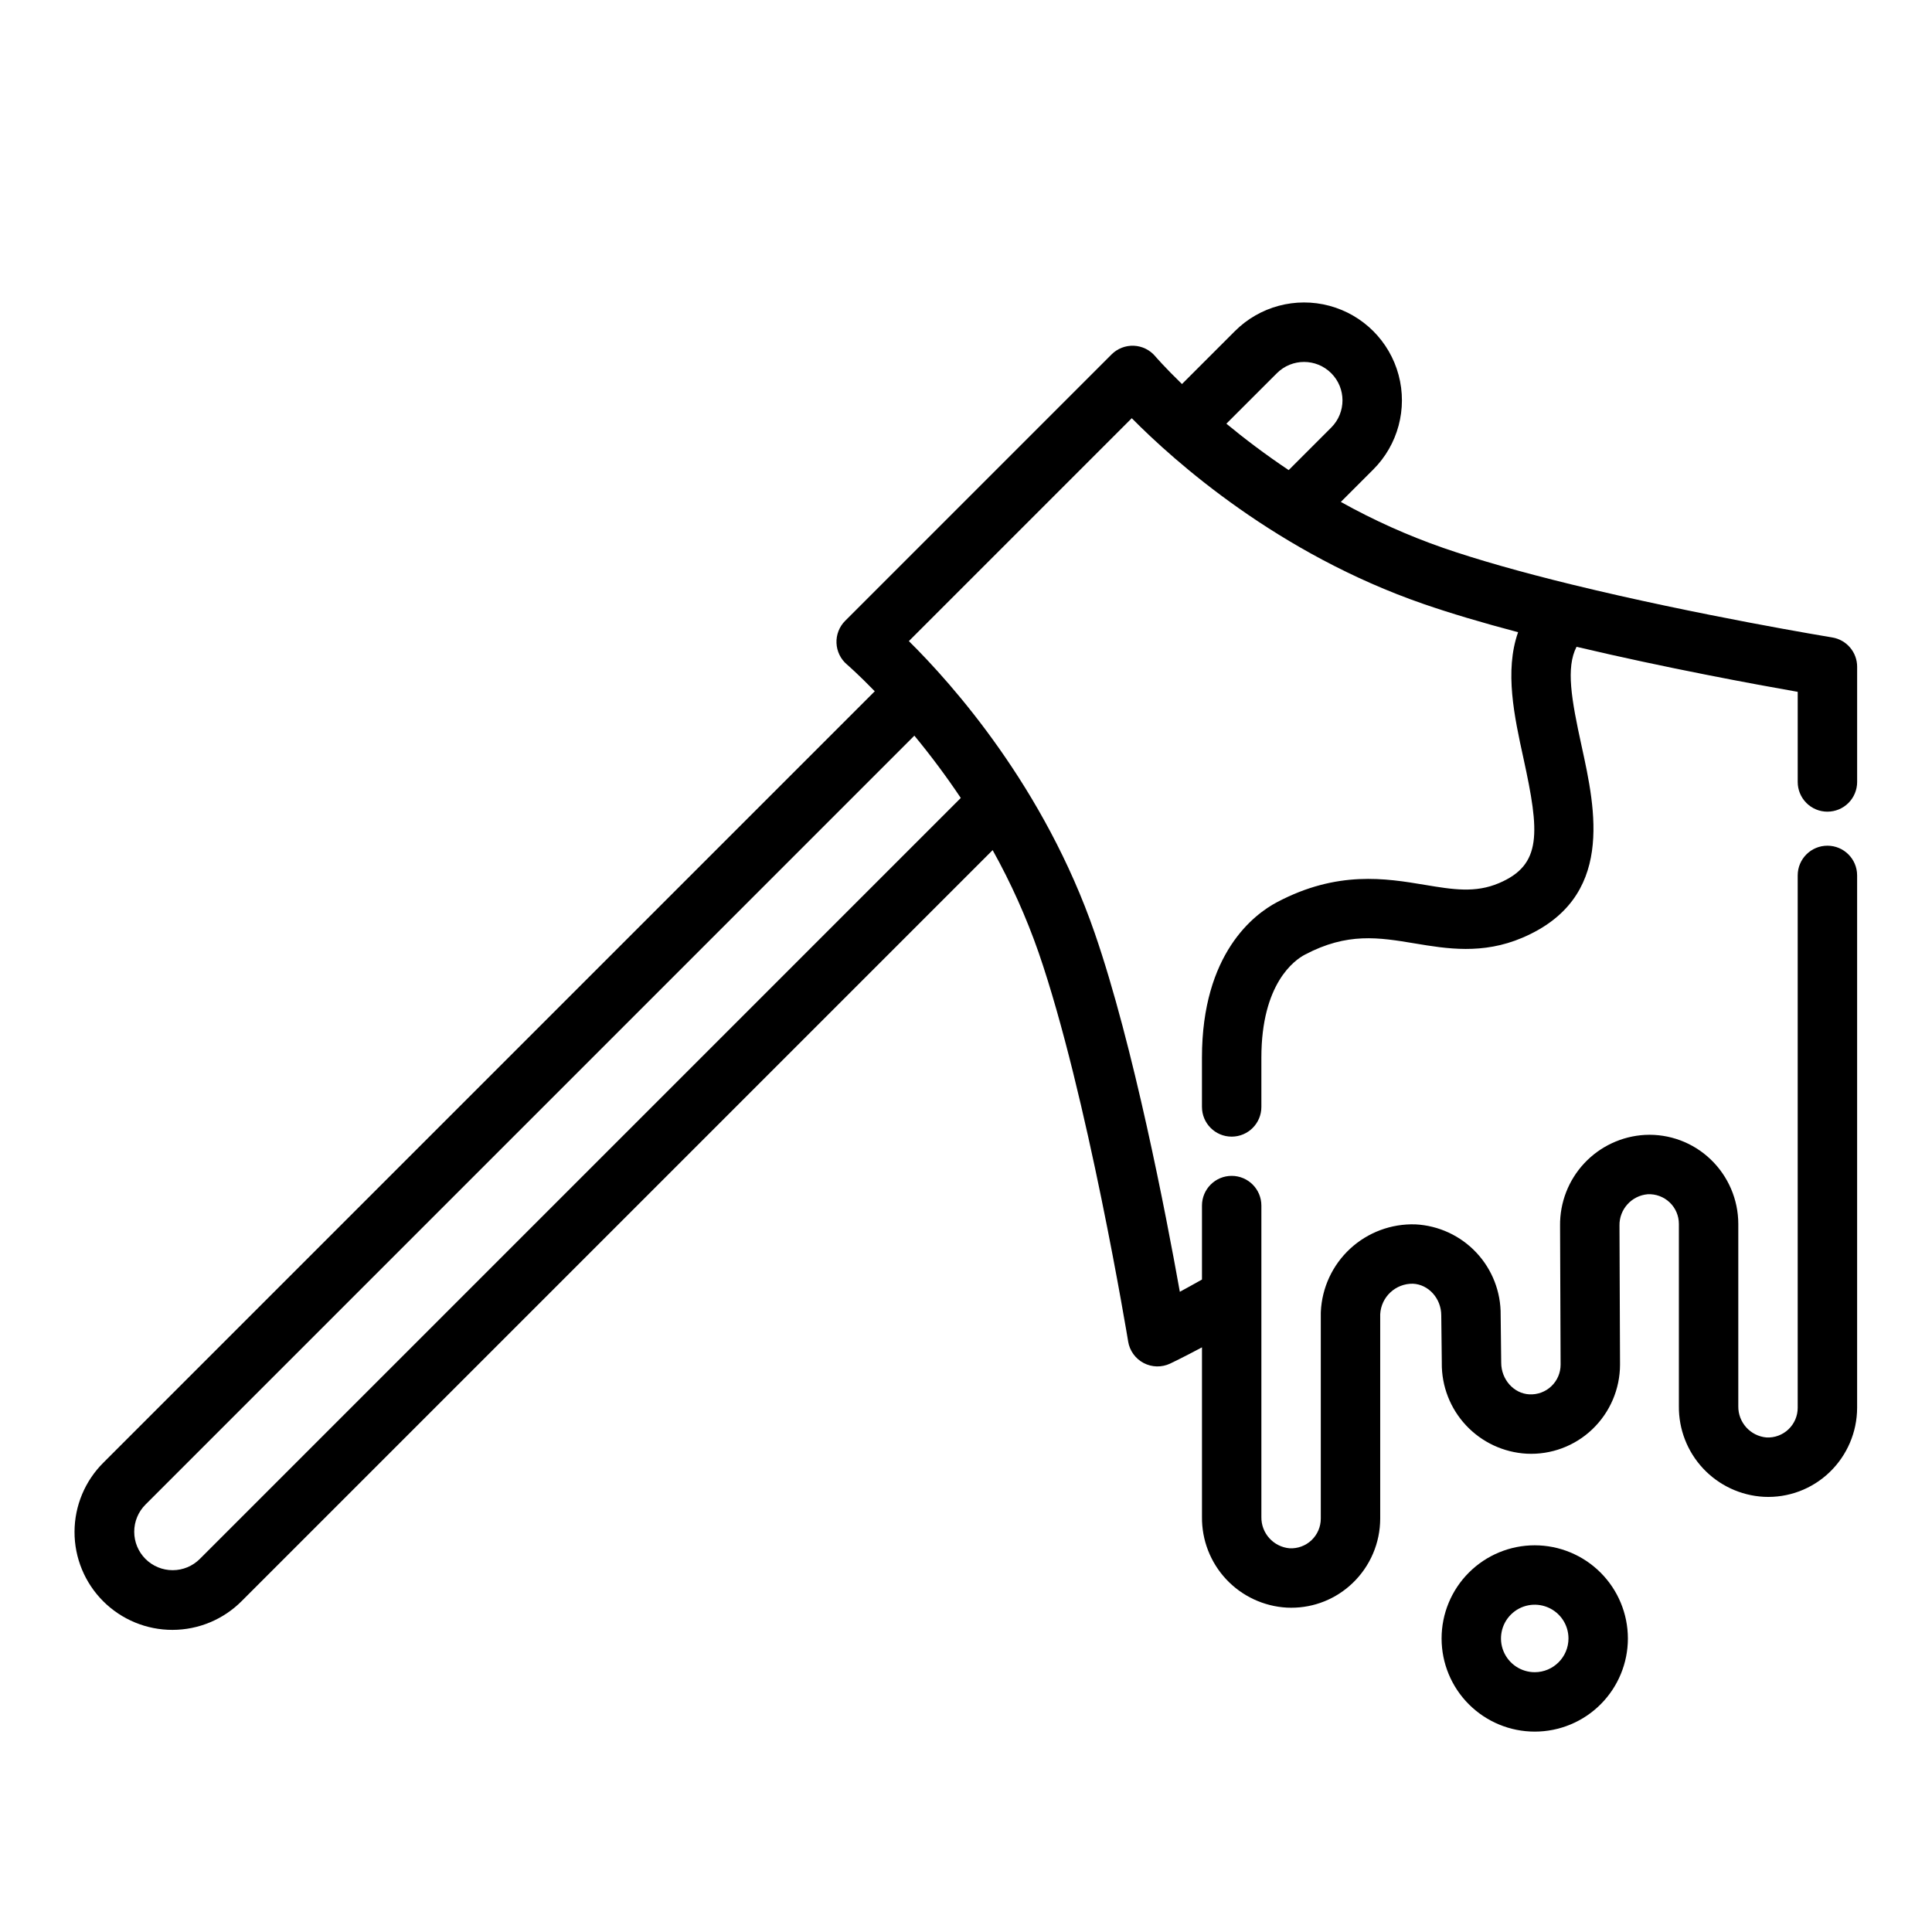 <?xml version="1.0" encoding="UTF-8"?>
<!-- Uploaded to: ICON Repo, www.iconrepo.com, Generator: ICON Repo Mixer Tools -->
<svg fill="#000000" width="800px" height="800px" version="1.1" viewBox="144 144 512 512" xmlns="http://www.w3.org/2000/svg">
 <g>
  <path d="m550.72 553.52c-6.547 0-12.824 2.602-17.453 7.231-4.633 4.633-7.231 10.91-7.231 17.457s2.598 12.828 7.231 17.457c4.629 4.629 10.906 7.231 17.457 7.231 6.547 0 12.824-2.602 17.453-7.231 4.629-4.633 7.231-10.91 7.231-17.457-0.008-6.547-2.609-12.82-7.238-17.449-4.629-4.629-10.902-7.231-17.449-7.238zm0 33.629c-3.617 0-6.875-2.18-8.262-5.519-1.383-3.344-0.617-7.188 1.941-9.746 2.555-2.559 6.402-3.324 9.742-1.938 3.344 1.383 5.523 4.644 5.523 8.262-0.008 4.934-4.008 8.934-8.945 8.941z"/>
  <path d="m628.29 359.1c2.086 0 4.09-0.828 5.566-2.305 1.473-1.477 2.305-3.481 2.305-5.566v-30.531c0-3.856-2.797-7.144-6.602-7.766-0.352-0.059-35.5-5.84-68.875-13.992h-0.008c-13.617-3.328-25.121-6.606-34.195-9.734v-0.004c-9.387-3.266-18.469-7.344-27.145-12.184l8.598-8.598c6.547-6.551 9.105-16.098 6.707-25.043-2.394-8.949-9.387-15.938-18.332-18.336-8.949-2.398-18.496 0.16-25.047 6.711l-14.027 14.023c-4.543-4.406-7.008-7.269-7.086-7.363h0.004c-1.422-1.684-3.484-2.691-5.684-2.785-2.199-0.09-4.34 0.742-5.894 2.301l-70.598 70.598h-0.004c-1.551 1.559-2.387 3.695-2.293 5.891 0.09 2.199 1.094 4.258 2.773 5.684 0.098 0.082 2.961 2.551 7.371 7.094l-204.39 204.39c-4.902 4.856-7.668 11.461-7.684 18.359-0.02 6.898 2.715 13.52 7.594 18.398 4.879 4.879 11.5 7.613 18.398 7.594 6.898-0.016 13.504-2.781 18.359-7.684l198.96-198.96c4.836 8.68 8.914 17.762 12.184 27.145 12.898 37.363 23.621 102.43 23.73 103.08h-0.004c0.398 2.438 1.918 4.543 4.106 5.695 2.184 1.148 4.781 1.207 7.016 0.156 0.195-0.098 3.246-1.535 8.445-4.309v44.945c-0.066 6.129 2.234 12.051 6.422 16.527 4.191 4.477 9.945 7.164 16.066 7.508 0.383 0.02 0.766 0.027 1.148 0.027 6.07 0.016 11.906-2.324 16.281-6.531 4.664-4.461 7.305-10.633 7.316-17.086v-54.156c0.234-4.594 4.07-8.172 8.668-8.094 4.141 0.18 7.512 3.91 7.512 8.402l0.145 12.609h-0.004c-0.066 6.133 2.234 12.051 6.426 16.527 4.188 4.477 9.941 7.168 16.062 7.508 6.461 0.328 12.766-2.023 17.434-6.5 4.668-4.473 7.309-10.656 7.312-17.121l-0.145-36.828c-0.078-4.305 3.191-7.934 7.477-8.309 2.156-0.105 4.258 0.676 5.82 2.16s2.445 3.547 2.445 5.703v48.285c-0.066 6.133 2.234 12.051 6.422 16.527 4.191 4.477 9.945 7.168 16.066 7.508 6.457 0.332 12.766-2.019 17.43-6.5 4.66-4.465 7.305-10.637 7.316-17.09v-141.09c0-4.348-3.523-7.871-7.871-7.871-4.348 0-7.875 3.523-7.875 7.871v141.09c0 2.156-0.883 4.219-2.445 5.703-1.562 1.488-3.664 2.269-5.82 2.16-4.285-0.375-7.555-4.004-7.477-8.309v-48.285c-0.012-6.453-2.656-12.625-7.316-17.09-4.664-4.477-10.973-6.832-17.43-6.5-6.129 0.344-11.887 3.039-16.074 7.519-4.188 4.484-6.484 10.41-6.414 16.547l0.145 36.828c0 2.156-0.883 4.219-2.445 5.703-1.562 1.488-3.664 2.266-5.82 2.16-4.125-0.195-7.477-3.922-7.477-8.398l-0.145-12.609c0.07-6.148-2.238-12.082-6.445-16.562-4.207-4.481-9.984-7.16-16.121-7.477-6.394-0.215-12.617 2.098-17.316 6.441s-7.492 10.367-7.777 16.758c-0.008 0.129-0.008 0.262-0.008 0.395v54.383c0 2.156-0.887 4.219-2.445 5.707-1.562 1.484-3.668 2.266-5.82 2.156-4.289-0.375-7.555-4.004-7.481-8.309v-82.512c0-4.348-3.523-7.875-7.871-7.875s-7.871 3.527-7.871 7.875v19.598c-2.144 1.211-4.125 2.305-5.867 3.246-3.641-20.379-12.285-65.309-22.547-95.035-13.355-38.684-37.77-66.039-49.262-77.402l59.07-59.07c11.359 11.492 38.723 35.906 77.402 49.258 7.035 2.43 15.41 4.926 24.98 7.453-3.637 10.293-0.992 22.391 1.422 33.426 4.312 19.707 4.938 28.215-6.465 33.062-6.32 2.691-12.219 1.711-19.691 0.465-10.316-1.719-23.156-3.856-39.145 4.59-5.984 3.16-19.902 13.5-19.902 41.215v13.059l0.004-0.008c0 4.348 3.523 7.871 7.871 7.871s7.871-3.523 7.871-7.871v-13.051c0-19.68 8.809-25.867 11.508-27.293 11.289-5.961 19.594-4.582 29.207-2.981 8.387 1.398 17.895 2.981 28.438-1.508 24.551-10.441 19.43-33.84 15.688-50.918-2.668-12.203-4.18-20.676-1.316-26.191 23.715 5.609 47.441 9.977 58.609 11.938v23.891-0.004c0 2.086 0.832 4.09 2.309 5.566 1.473 1.477 3.477 2.305 5.566 2.305zm-431.32 198.02c-1.906 1.918-4.5 2.996-7.203 2.996-2.707 0.004-5.301-1.07-7.215-2.981-1.91-1.914-2.984-4.508-2.981-7.211 0-2.707 1.078-5.297 2.996-7.207l203.75-203.76c4.375 5.297 8.48 10.805 12.301 16.512zm285.43-314.23c3.981-3.965 10.418-3.961 14.391 0.012 3.973 3.973 3.977 10.414 0.012 14.391l-11.289 11.289c-6.266-4.191-11.797-8.402-16.512-12.301z"/>
 </g>
</svg>